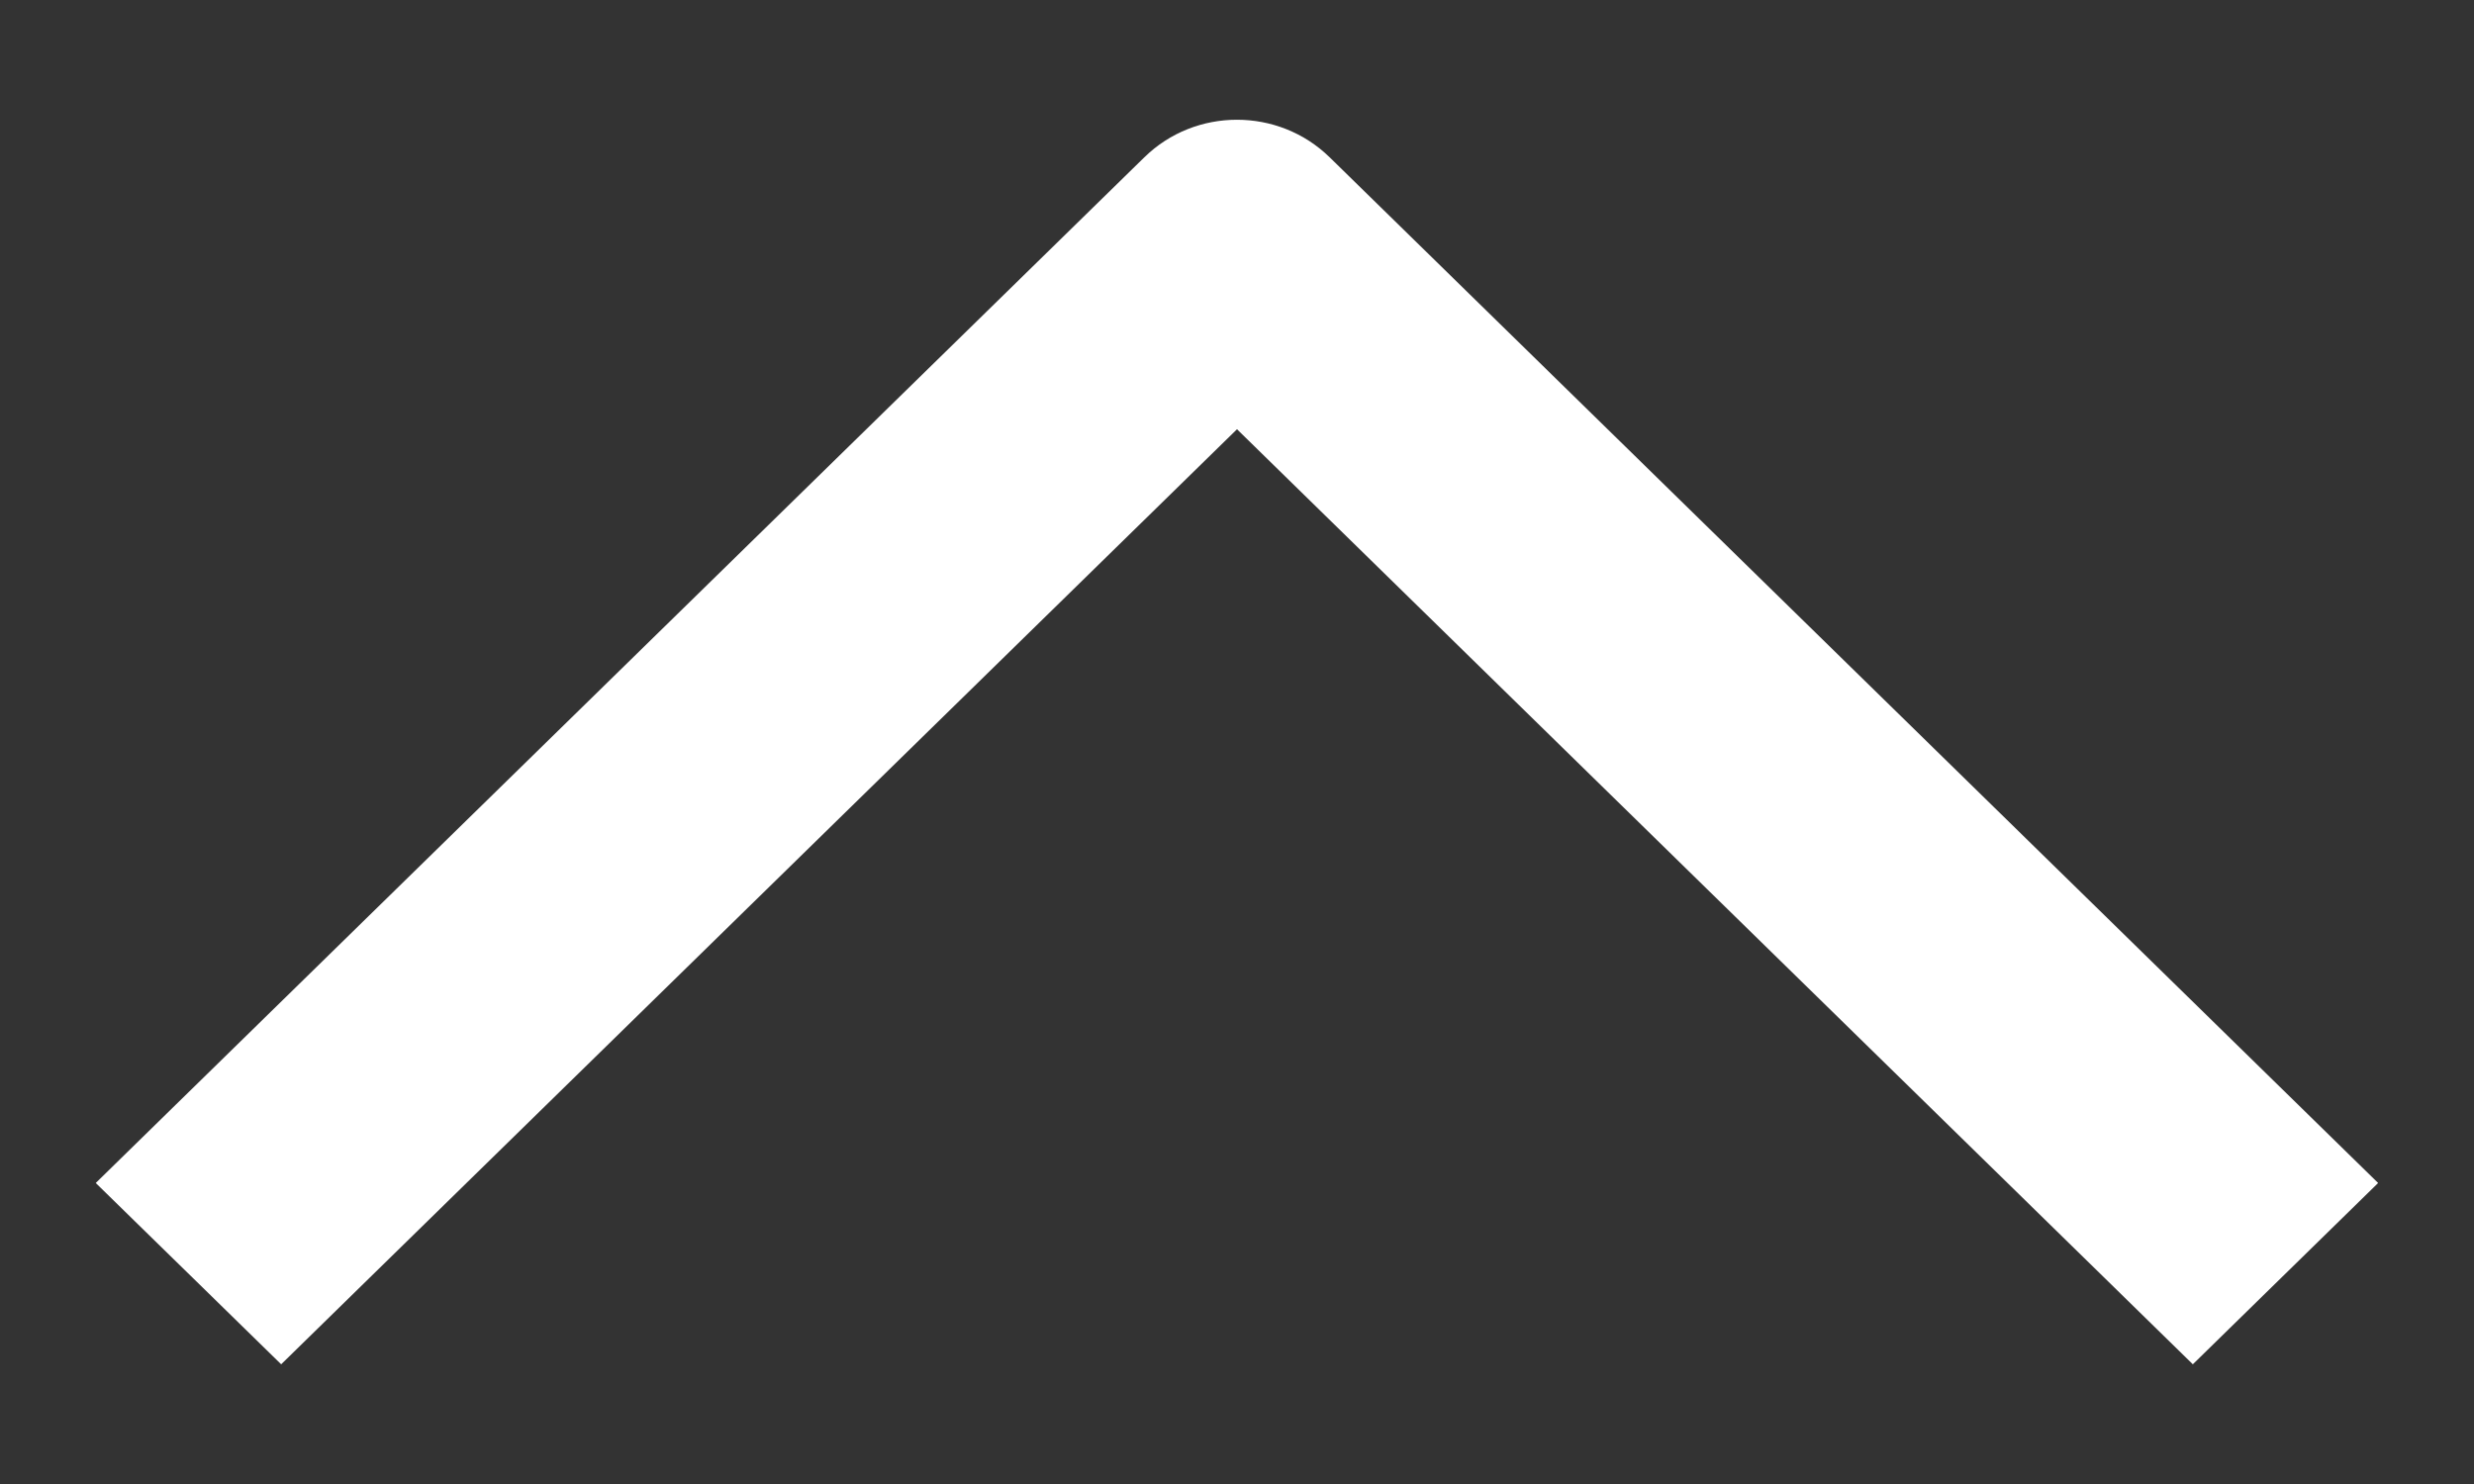 <svg width="20" height="12" viewBox="0 0 20 12" fill="none" xmlns="http://www.w3.org/2000/svg">
<rect x="0" y="0" width="20" height="12" fill="#333333" stroke="none"/>
<path d="M9.251 1.272C9.664 0.867 10.335 0.867 10.749 1.272L19.225 9.566L17.727 11.032L10 3.471L2.273 11.032L0.774 9.566L9.251 1.272Z" fill="white"/>
</svg>
